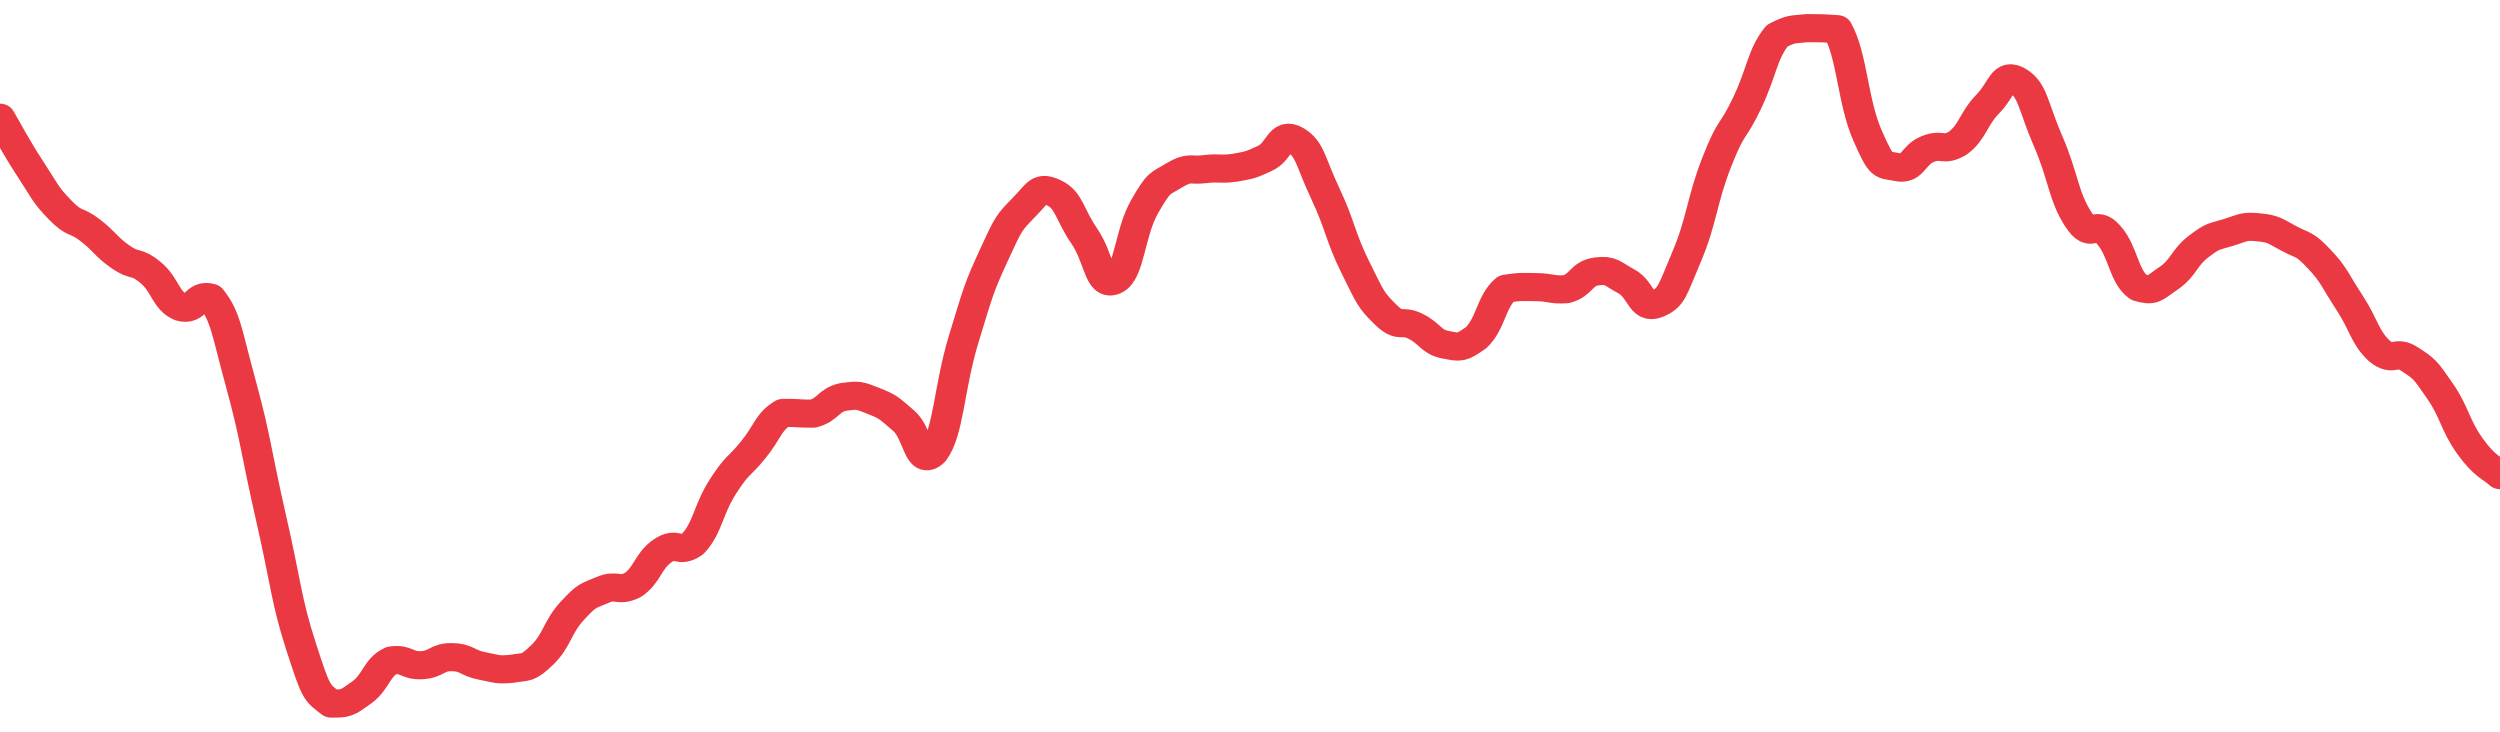<svg height="48px" width="164px" viewBox="0 0 164 52" preserveAspectRatio="none" xmlns="http://www.w3.org/2000/svg"><path d="M 0.0 8.367 C 0.494 9.27 0.988 10.338 1.976 11.979 C 2.964 13.62 2.964 13.832 3.952 14.931 C 4.94 16.029 4.94 15.543 5.928 16.373 C 6.916 17.203 6.916 17.503 7.904 18.252 C 8.892 19.001 8.892 18.477 9.88 19.369 C 10.867 20.261 10.867 21.374 11.855 21.821 C 12.843 22.152 12.843 20.827 13.831 21.159 C 14.819 22.527 14.819 23.382 15.807 27.296 C 16.795 31.21 16.795 32.145 17.783 36.816 C 18.771 41.486 18.771 42.682 19.759 45.978 C 20.747 49.274 20.747 49.189 21.735 50.0 C 22.723 50.0 22.723 49.988 23.711 49.223 C 24.699 48.457 24.699 47.425 25.687 46.938 C 26.675 46.77 26.675 47.333 27.663 47.273 C 28.651 47.214 28.651 46.688 29.639 46.701 C 30.627 46.713 30.627 47.115 31.614 47.322 C 32.602 47.529 32.602 47.631 33.59 47.528 C 34.578 47.333 34.578 47.575 35.566 46.545 C 36.554 45.515 36.554 44.563 37.542 43.409 C 38.53 42.255 38.53 42.384 39.518 41.927 C 40.506 41.471 40.506 42.099 41.494 41.584 C 42.482 40.889 42.482 39.878 43.47 39.145 C 44.458 38.412 44.458 39.391 45.446 38.652 C 46.434 37.512 46.434 36.25 47.422 34.583 C 48.41 32.917 48.41 33.297 49.398 31.987 C 50.386 30.677 50.386 29.994 51.373 29.345 C 52.361 29.322 52.361 29.415 53.349 29.392 C 54.337 29.107 54.337 28.432 55.325 28.208 C 56.313 28.065 56.313 28.07 57.301 28.492 C 58.289 28.914 58.289 28.984 59.277 29.895 C 60.265 30.807 60.265 33.259 61.253 32.138 C 62.241 30.678 62.241 27.562 63.229 24.057 C 64.217 20.552 64.217 20.451 65.205 18.117 C 66.193 15.784 66.193 15.826 67.181 14.725 C 68.169 13.624 68.169 13.208 69.157 13.714 C 70.145 14.228 70.145 15.231 71.133 16.783 C 72.12 18.335 72.12 20.444 73.108 19.921 C 74.096 19.398 74.096 16.56 75.084 14.69 C 76.072 12.82 76.072 13.108 77.06 12.441 C 78.048 11.811 78.048 12.152 79.036 12.021 C 80.024 11.891 80.024 12.072 81.012 11.919 C 82 11.727 82.0 11.744 82.988 11.25 C 83.976 10.756 83.976 9.318 84.964 9.944 C 85.952 10.57 85.952 11.488 86.94 13.754 C 87.928 16.019 87.928 16.855 88.916 19.005 C 89.904 21.155 89.904 21.306 90.892 22.353 C 91.88 23.401 91.88 22.656 92.867 23.193 C 93.855 23.73 93.855 24.297 94.843 24.501 C 95.831 24.705 95.831 24.747 96.819 24.009 C 97.807 23.012 97.807 21.416 98.795 20.515 C 99.783 20.352 99.783 20.397 100.771 20.406 C 101.759 20.416 101.759 20.625 102.747 20.552 C 103.735 20.273 103.735 19.43 104.723 19.293 C 105.711 19.155 105.711 19.425 106.699 20.002 C 107.687 20.579 107.687 22.045 108.675 21.601 C 109.663 21.157 109.663 20.749 110.651 18.224 C 111.639 15.7 111.639 14.222 112.627 11.502 C 113.614 8.782 113.614 9.583 114.602 7.343 C 115.59 5.103 115.59 3.876 116.578 2.541 C 117.566 2.0 117.566 2.116 118.554 2.0 C 119.542 2.0 119.542 2.0 120.53 2.075 C 121.518 3.981 121.518 7.171 122.506 9.623 C 123.494 12.074 123.494 11.639 124.482 11.882 C 125.47 12.125 125.47 11.022 126.458 10.593 C 127.446 10.165 127.446 10.806 128.434 10.168 C 129.422 9.364 129.422 8.48 130.41 7.377 C 131.398 6.275 131.398 5.092 132.386 5.758 C 133.373 6.425 133.373 7.587 134.361 10.044 C 135.349 12.501 135.349 13.93 136.337 15.586 C 137.325 17.209 137.325 15.46 138.313 16.668 C 139.301 17.876 139.301 19.641 140.289 20.416 C 141.277 20.74 141.277 20.497 142.265 19.77 C 143.253 19.043 143.253 18.324 144.241 17.509 C 145.229 16.694 145.229 16.846 146.217 16.508 C 147.205 16.17 147.205 16.046 148.193 16.158 C 149.181 16.27 149.181 16.393 150.169 16.957 C 151.157 17.521 151.157 17.279 152.145 18.414 C 153.133 19.549 153.133 19.862 154.12 21.496 C 155.108 23.131 155.108 23.945 156.096 24.951 C 157.084 25.806 157.084 24.818 158.072 25.521 C 159.06 26.225 159.06 26.221 160.048 27.764 C 161.036 29.308 161.036 30.196 162.024 31.696 C 163.012 33.195 163.506 33.245 164.0 33.762" stroke-width="2" stroke="#EA3943" fill="transparent" vector-effect="non-scaling-stroke" stroke-linejoin="round" stroke-linecap="round"/></svg>